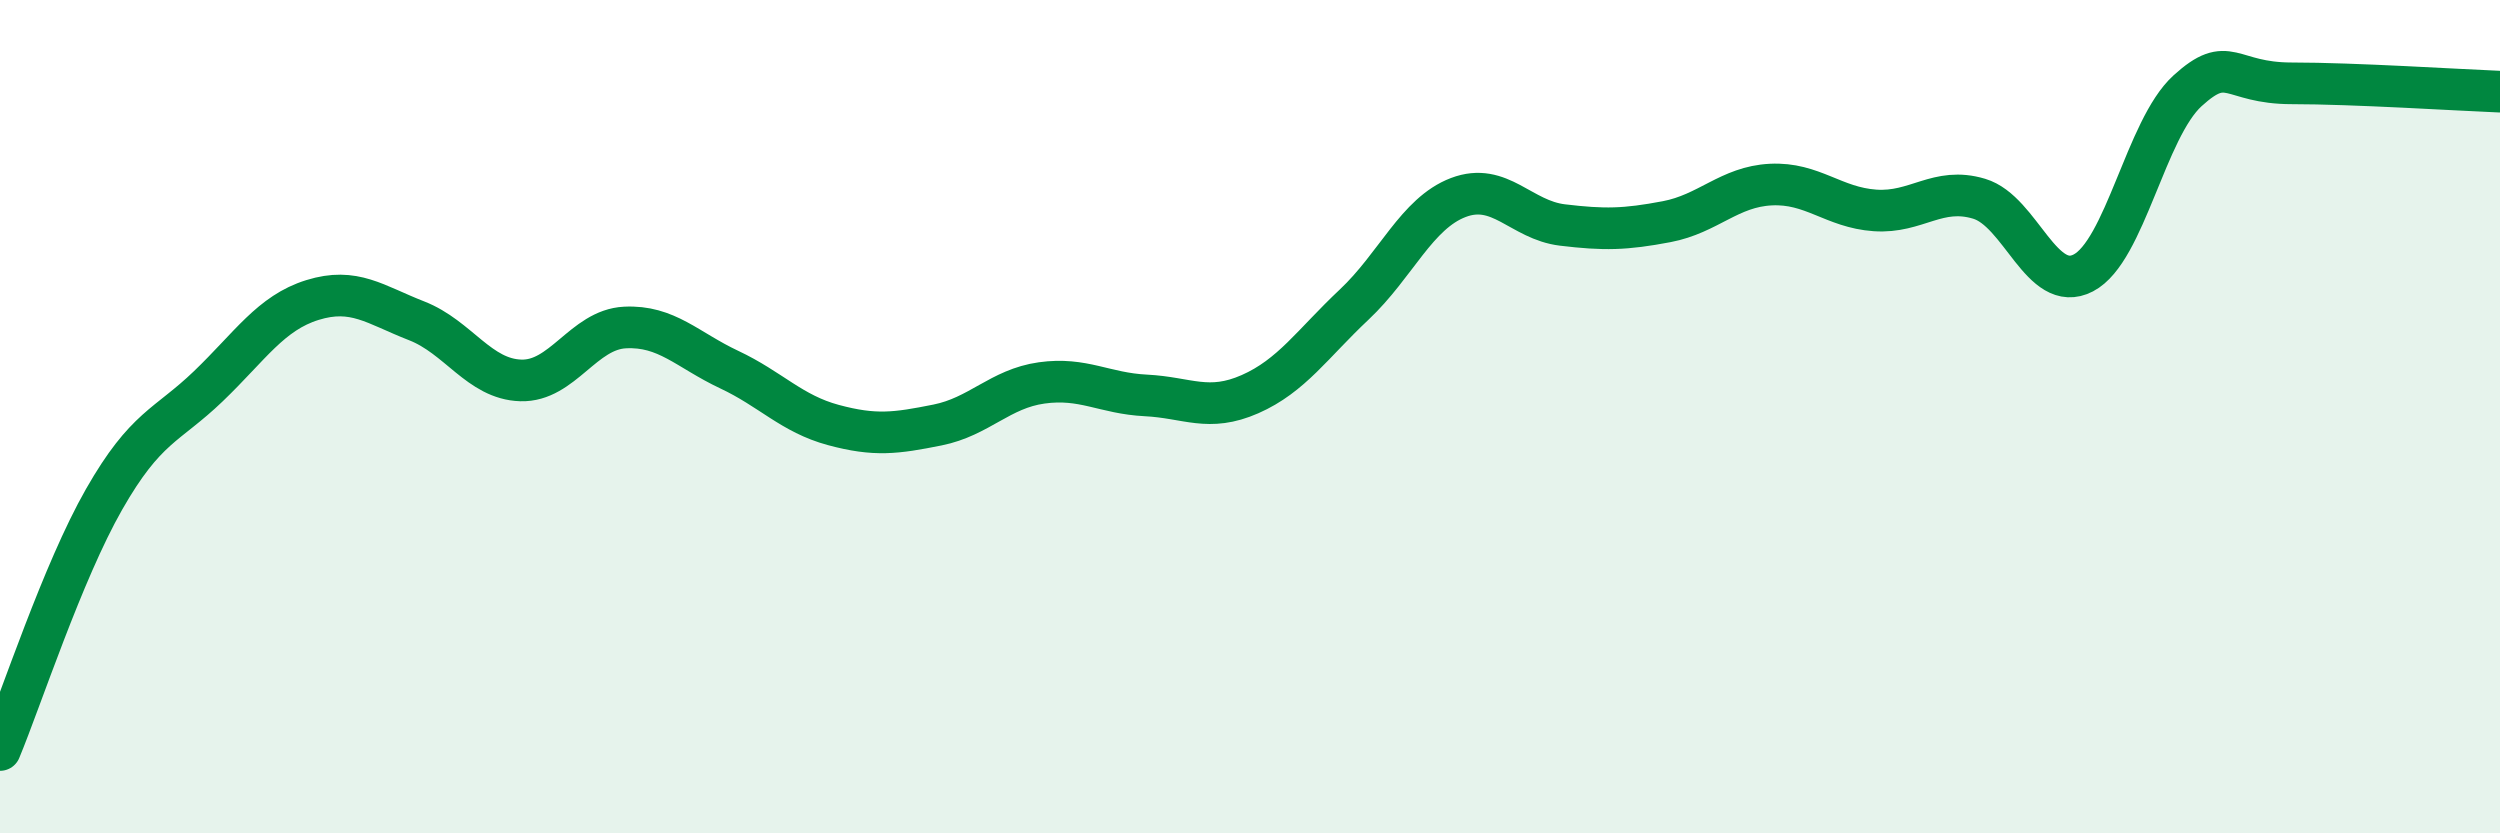 
    <svg width="60" height="20" viewBox="0 0 60 20" xmlns="http://www.w3.org/2000/svg">
      <path
        d="M 0,18 C 0.5,16.8 1.5,13.73 2.5,11.98 C 3.5,10.23 4,10.23 5,9.27 C 6,8.31 6.5,7.51 7.5,7.2 C 8.5,6.89 9,7.31 10,7.7 C 11,8.09 11.5,9.1 12.5,9.13 C 13.5,9.16 14,7.91 15,7.86 C 16,7.81 16.5,8.4 17.5,8.87 C 18.5,9.34 19,9.93 20,10.2 C 21,10.47 21.5,10.4 22.5,10.2 C 23.5,10 24,9.33 25,9.19 C 26,9.05 26.5,9.44 27.5,9.49 C 28.5,9.54 29,9.9 30,9.46 C 31,9.02 31.5,8.25 32.5,7.31 C 33.5,6.37 34,5.12 35,4.74 C 36,4.36 36.5,5.28 37.5,5.4 C 38.5,5.52 39,5.51 40,5.32 C 41,5.13 41.5,4.48 42.5,4.43 C 43.5,4.38 44,4.98 45,5.05 C 46,5.12 46.5,4.47 47.5,4.77 C 48.5,5.07 49,7.07 50,6.55 C 51,6.03 51.5,3.09 52.5,2.18 C 53.5,1.27 53.5,2 55,2 C 56.5,2 59,2.16 60,2.2L60 20L0 20Z"
        fill="#008740"
        opacity="0.1"
        stroke-linecap="round"
        stroke-linejoin="round"
      />
      <path
        d="M 0,18 C 0.5,16.8 1.5,13.73 2.5,11.98 C 3.5,10.23 4,10.23 5,9.27 C 6,8.31 6.5,7.51 7.5,7.2 C 8.5,6.89 9,7.31 10,7.7 C 11,8.09 11.5,9.1 12.5,9.13 C 13.5,9.16 14,7.91 15,7.86 C 16,7.81 16.5,8.4 17.5,8.87 C 18.5,9.34 19,9.93 20,10.2 C 21,10.47 21.5,10.4 22.5,10.2 C 23.5,10 24,9.33 25,9.19 C 26,9.05 26.5,9.44 27.5,9.49 C 28.5,9.54 29,9.9 30,9.46 C 31,9.02 31.5,8.25 32.5,7.31 C 33.5,6.37 34,5.12 35,4.74 C 36,4.36 36.5,5.28 37.5,5.4 C 38.5,5.52 39,5.51 40,5.32 C 41,5.13 41.5,4.48 42.5,4.43 C 43.5,4.38 44,4.98 45,5.05 C 46,5.12 46.5,4.47 47.5,4.77 C 48.5,5.07 49,7.07 50,6.55 C 51,6.03 51.5,3.09 52.5,2.18 C 53.5,1.27 53.5,2 55,2 C 56.5,2 59,2.16 60,2.2"
        stroke="#008740"
        stroke-width="1"
        fill="none"
        stroke-linecap="round"
        stroke-linejoin="round"
      />
    </svg>
  